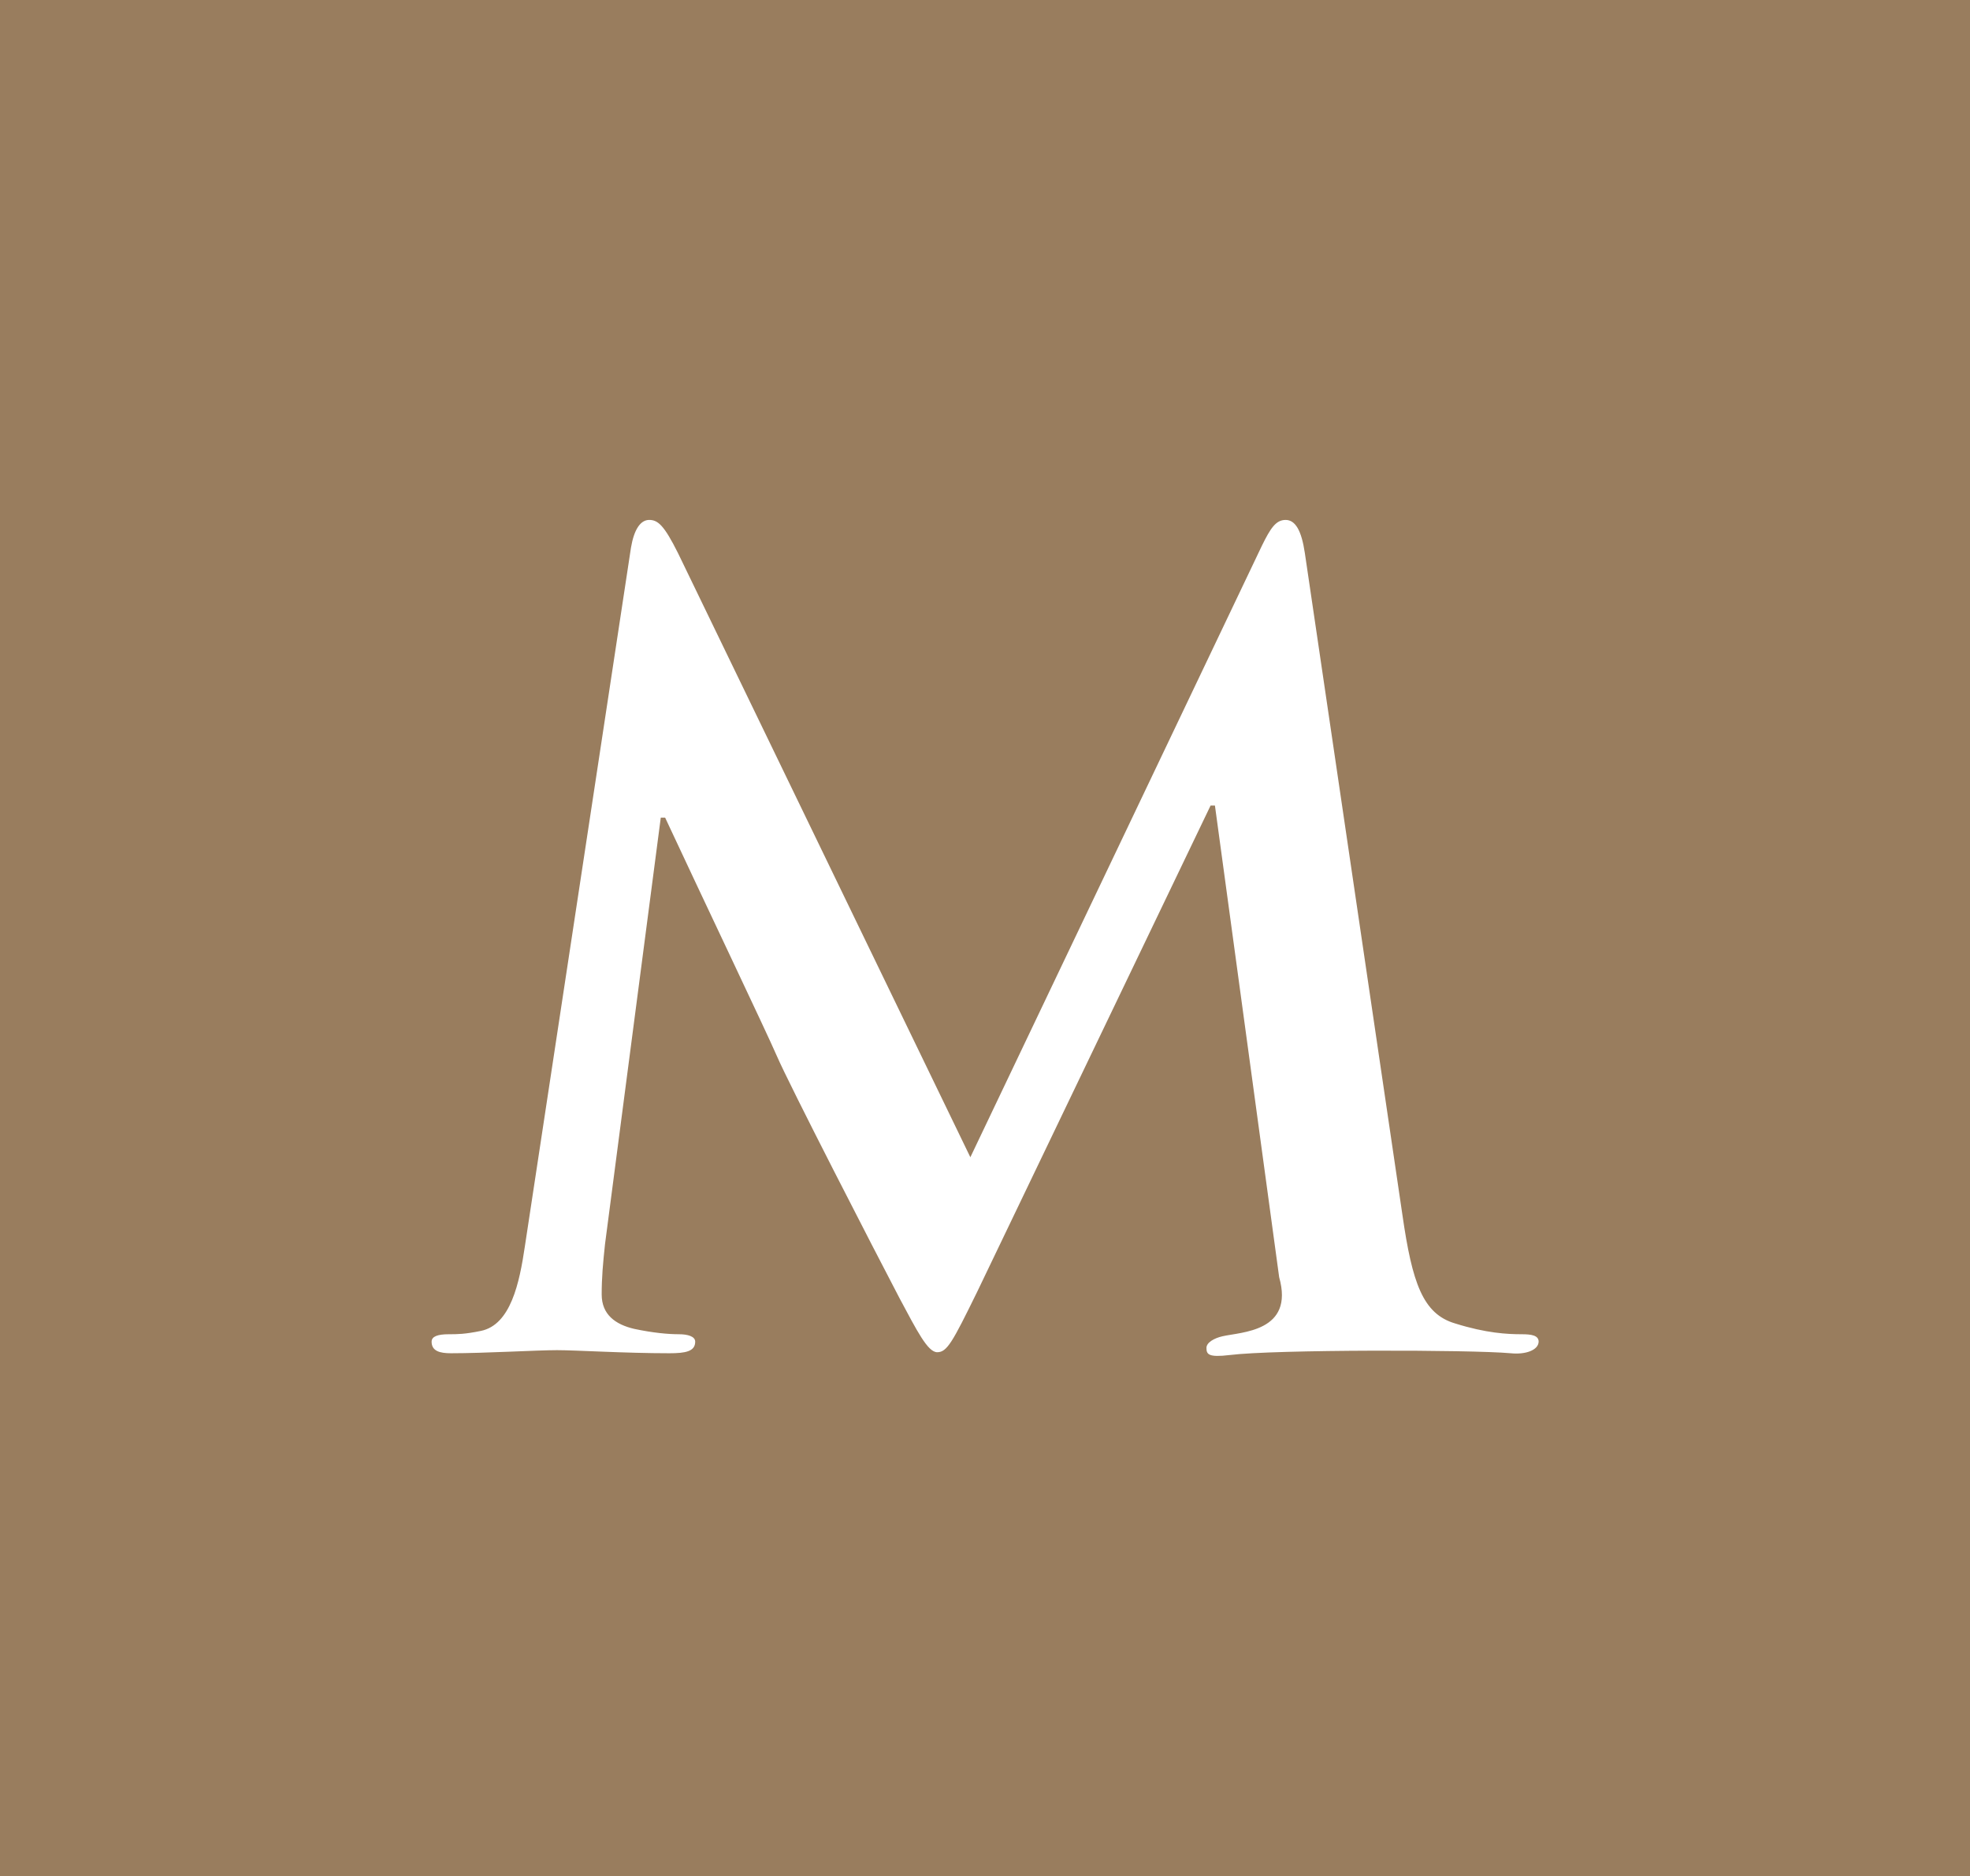 <?xml version="1.0" encoding="utf-8"?>
<!-- Generator: Adobe Illustrator 27.8.0, SVG Export Plug-In . SVG Version: 6.00 Build 0)  -->
<svg version="1.1" id="Laag_1" xmlns="http://www.w3.org/2000/svg" xmlns:xlink="http://www.w3.org/1999/xlink" x="0px" y="0px"
	 width="76.68px" height="73.03px" viewBox="0 0 76.68 73.03" style="enable-background:new 0 0 76.68 73.03;" xml:space="preserve"
	>
<style type="text/css">
	.st0{fill:#997D5E;}
</style>
<g>
	<path class="st0" d="M58.8,52.68c-1.54-0.14-9.18-0.15-10.94,0.07c-0.83,0.1-0.9-0.03-0.9-0.28c0-0.21,0.31-0.38,0.62-0.45
		c0.73-0.17,2.81-0.17,2.21-2.3l-2.5-18.36h-0.17l-9.09,18.94c-0.96,1.96-1.17,2.34-1.55,2.34c-0.37,0-0.79-0.84-1.46-2.09
		c-1-1.91-4.29-8.3-4.79-9.46c-0.38-0.88-2.88-6.13-4.34-9.26h-0.17l-2.17,16.6c-0.08,0.75-0.13,1.3-0.13,1.96
		c0,0.79,0.54,1.17,1.26,1.34c0.75,0.16,1.34,0.21,1.75,0.21c0.33,0,0.63,0.08,0.63,0.29c0,0.38-0.38,0.45-1,0.45
		c-1.75,0-3.63-0.12-4.38-0.12c-0.8,0-2.79,0.12-4.13,0.12c-0.42,0-0.75-0.08-0.75-0.45c0-0.21,0.25-0.29,0.67-0.29
		c0.33,0,0.62,0,1.25-0.13c1.16-0.24,1.5-1.87,1.71-3.29l4.13-27.2c0.12-0.71,0.37-1.08,0.71-1.08c0.34,0,0.58,0.21,1.12,1.29
		l11.38,23.52l11.35-23.81c0.33-0.67,0.54-1,0.92-1c0.38,0,0.62,0.41,0.75,1.29l3.8,25.78c0.38,2.63,0.79,3.84,2.05,4.21
		c1.21,0.38,2.04,0.42,2.59,0.42c0.37,0,0.66,0.04,0.66,0.29C59.88,52.56,59.38,52.74,58.8,52.68 M0,73.03h76.68V0H0V73.03z"/>
</g>
</svg>
